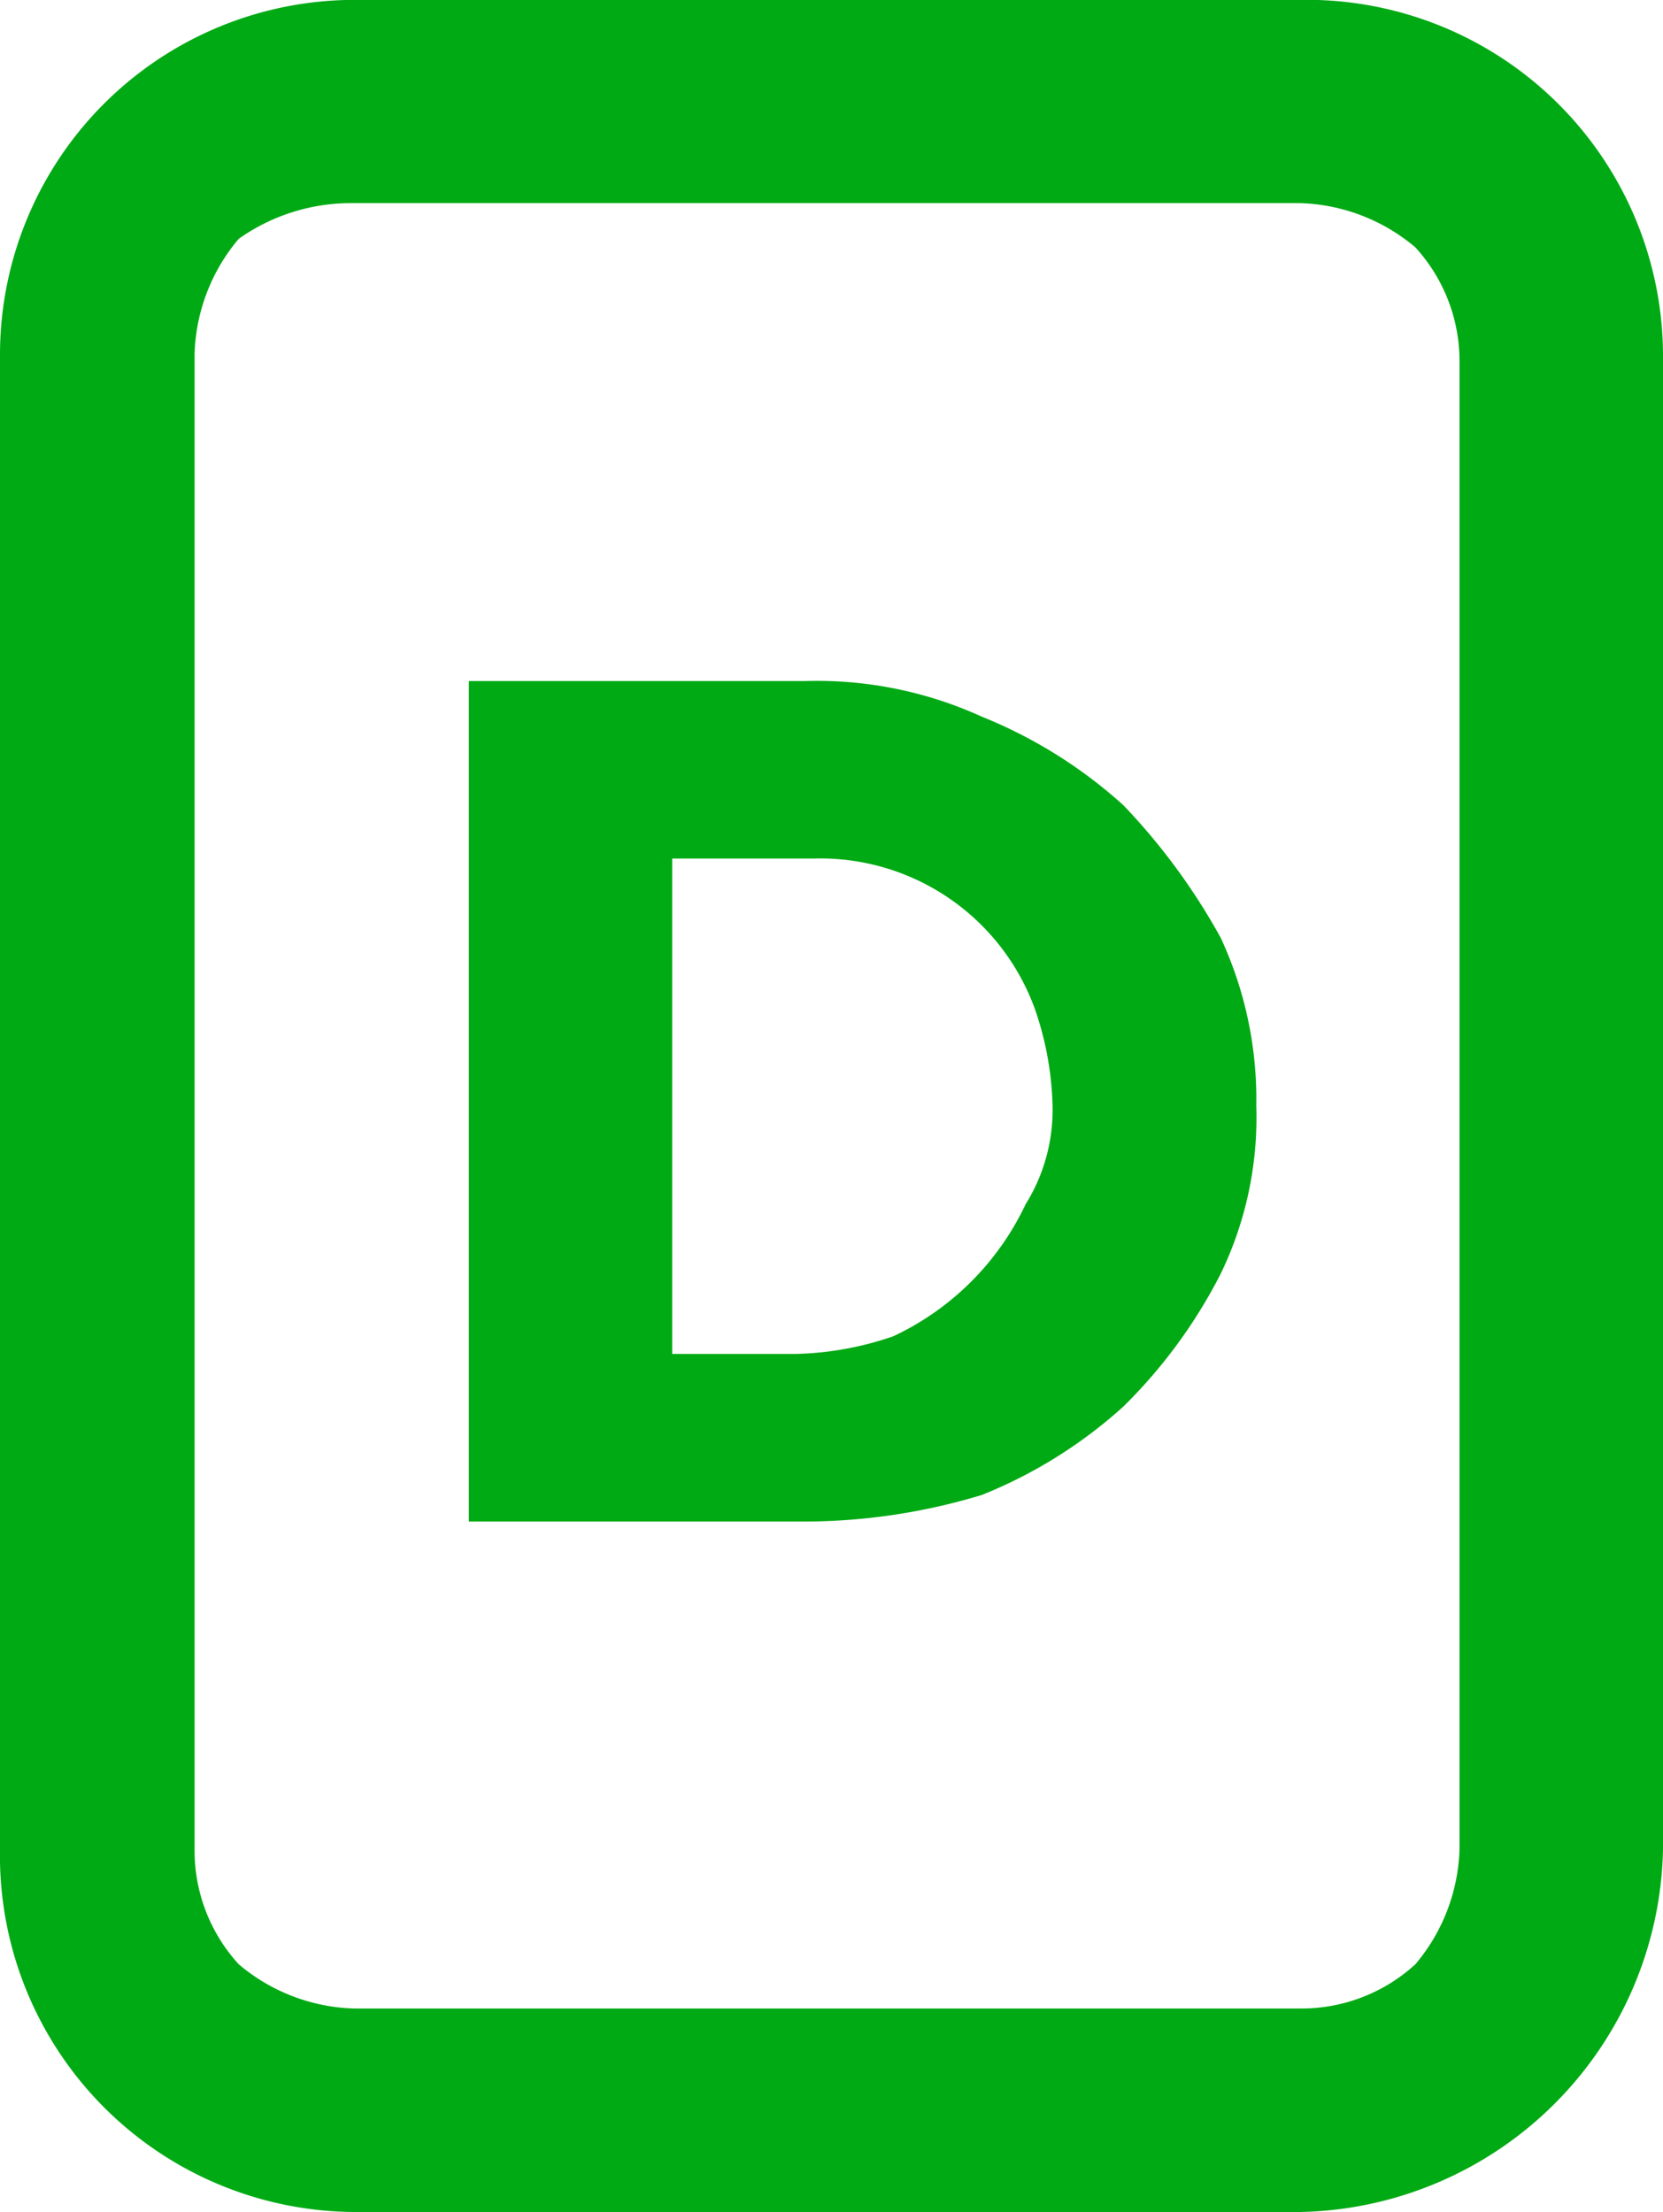 <svg xmlns="http://www.w3.org/2000/svg" xmlns:xlink="http://www.w3.org/1999/xlink" width="14" height="18.62" viewBox="0 0 14 18.62">
  <rect x="0" y="0" width="14" height="18.62" fill="#333333" stroke="none"/>
  <defs>
    <clipPath id="clip-delfi-spalvotas-14x18_6px">
      <rect width="14" height="18.62"/>
    </clipPath>
  </defs>
  <g id="delfi-spalvotas-14x18_6px" clip-path="url(#clip-delfi-spalvotas-14x18_6px)">
    <rect width="14" height="18.62" fill="#fff"/>
    <g id="Group_1" data-name="Group 1" transform="translate(-164 -347.022)">
      <path id="Path_4" data-name="Path 4" d="M14,47a3,3,0,0,0-3.053-2.979H2.978A2.987,2.987,0,0,0,0,47V59.589a3,3,0,0,0,2.978,3.053h7.969A3.116,3.116,0,0,0,14,59.589V47ZM12.287,59.589a1.571,1.571,0,0,1-.372.968,1.419,1.419,0,0,1-.968.372H2.978a1.571,1.571,0,0,1-.968-.372,1.417,1.417,0,0,1-.372-.968V47a1.571,1.571,0,0,1,.372-.968,1.636,1.636,0,0,1,.968-.3h7.969a1.571,1.571,0,0,1,.968.372,1.419,1.419,0,0,1,.372.968V59.589Z" transform="translate(164 303)" fill="#00aa14"/>
      <path id="Path_5" data-name="Path 5" d="M9.457,50.8a4,4,0,0,0-1.191-.745,3.341,3.341,0,0,0-1.49-.3H3.947v7.075H6.776a5.163,5.163,0,0,0,1.49-.224,3.981,3.981,0,0,0,1.191-.744,4.324,4.324,0,0,0,.819-1.117,3.016,3.016,0,0,0,.3-1.415,3.219,3.219,0,0,0-.3-1.415A5.332,5.332,0,0,0,9.457,50.8m-.819,3.351A2.321,2.321,0,0,1,7.521,55.27a2.687,2.687,0,0,1-.819.149H5.659v-4.17H6.851a1.921,1.921,0,0,1,1.861,1.266,2.657,2.657,0,0,1,.149.819,1.5,1.5,0,0,1-.223.819" transform="translate(164 303)" fill="#00aa14"/>
    </g>
  </g>
</svg>
